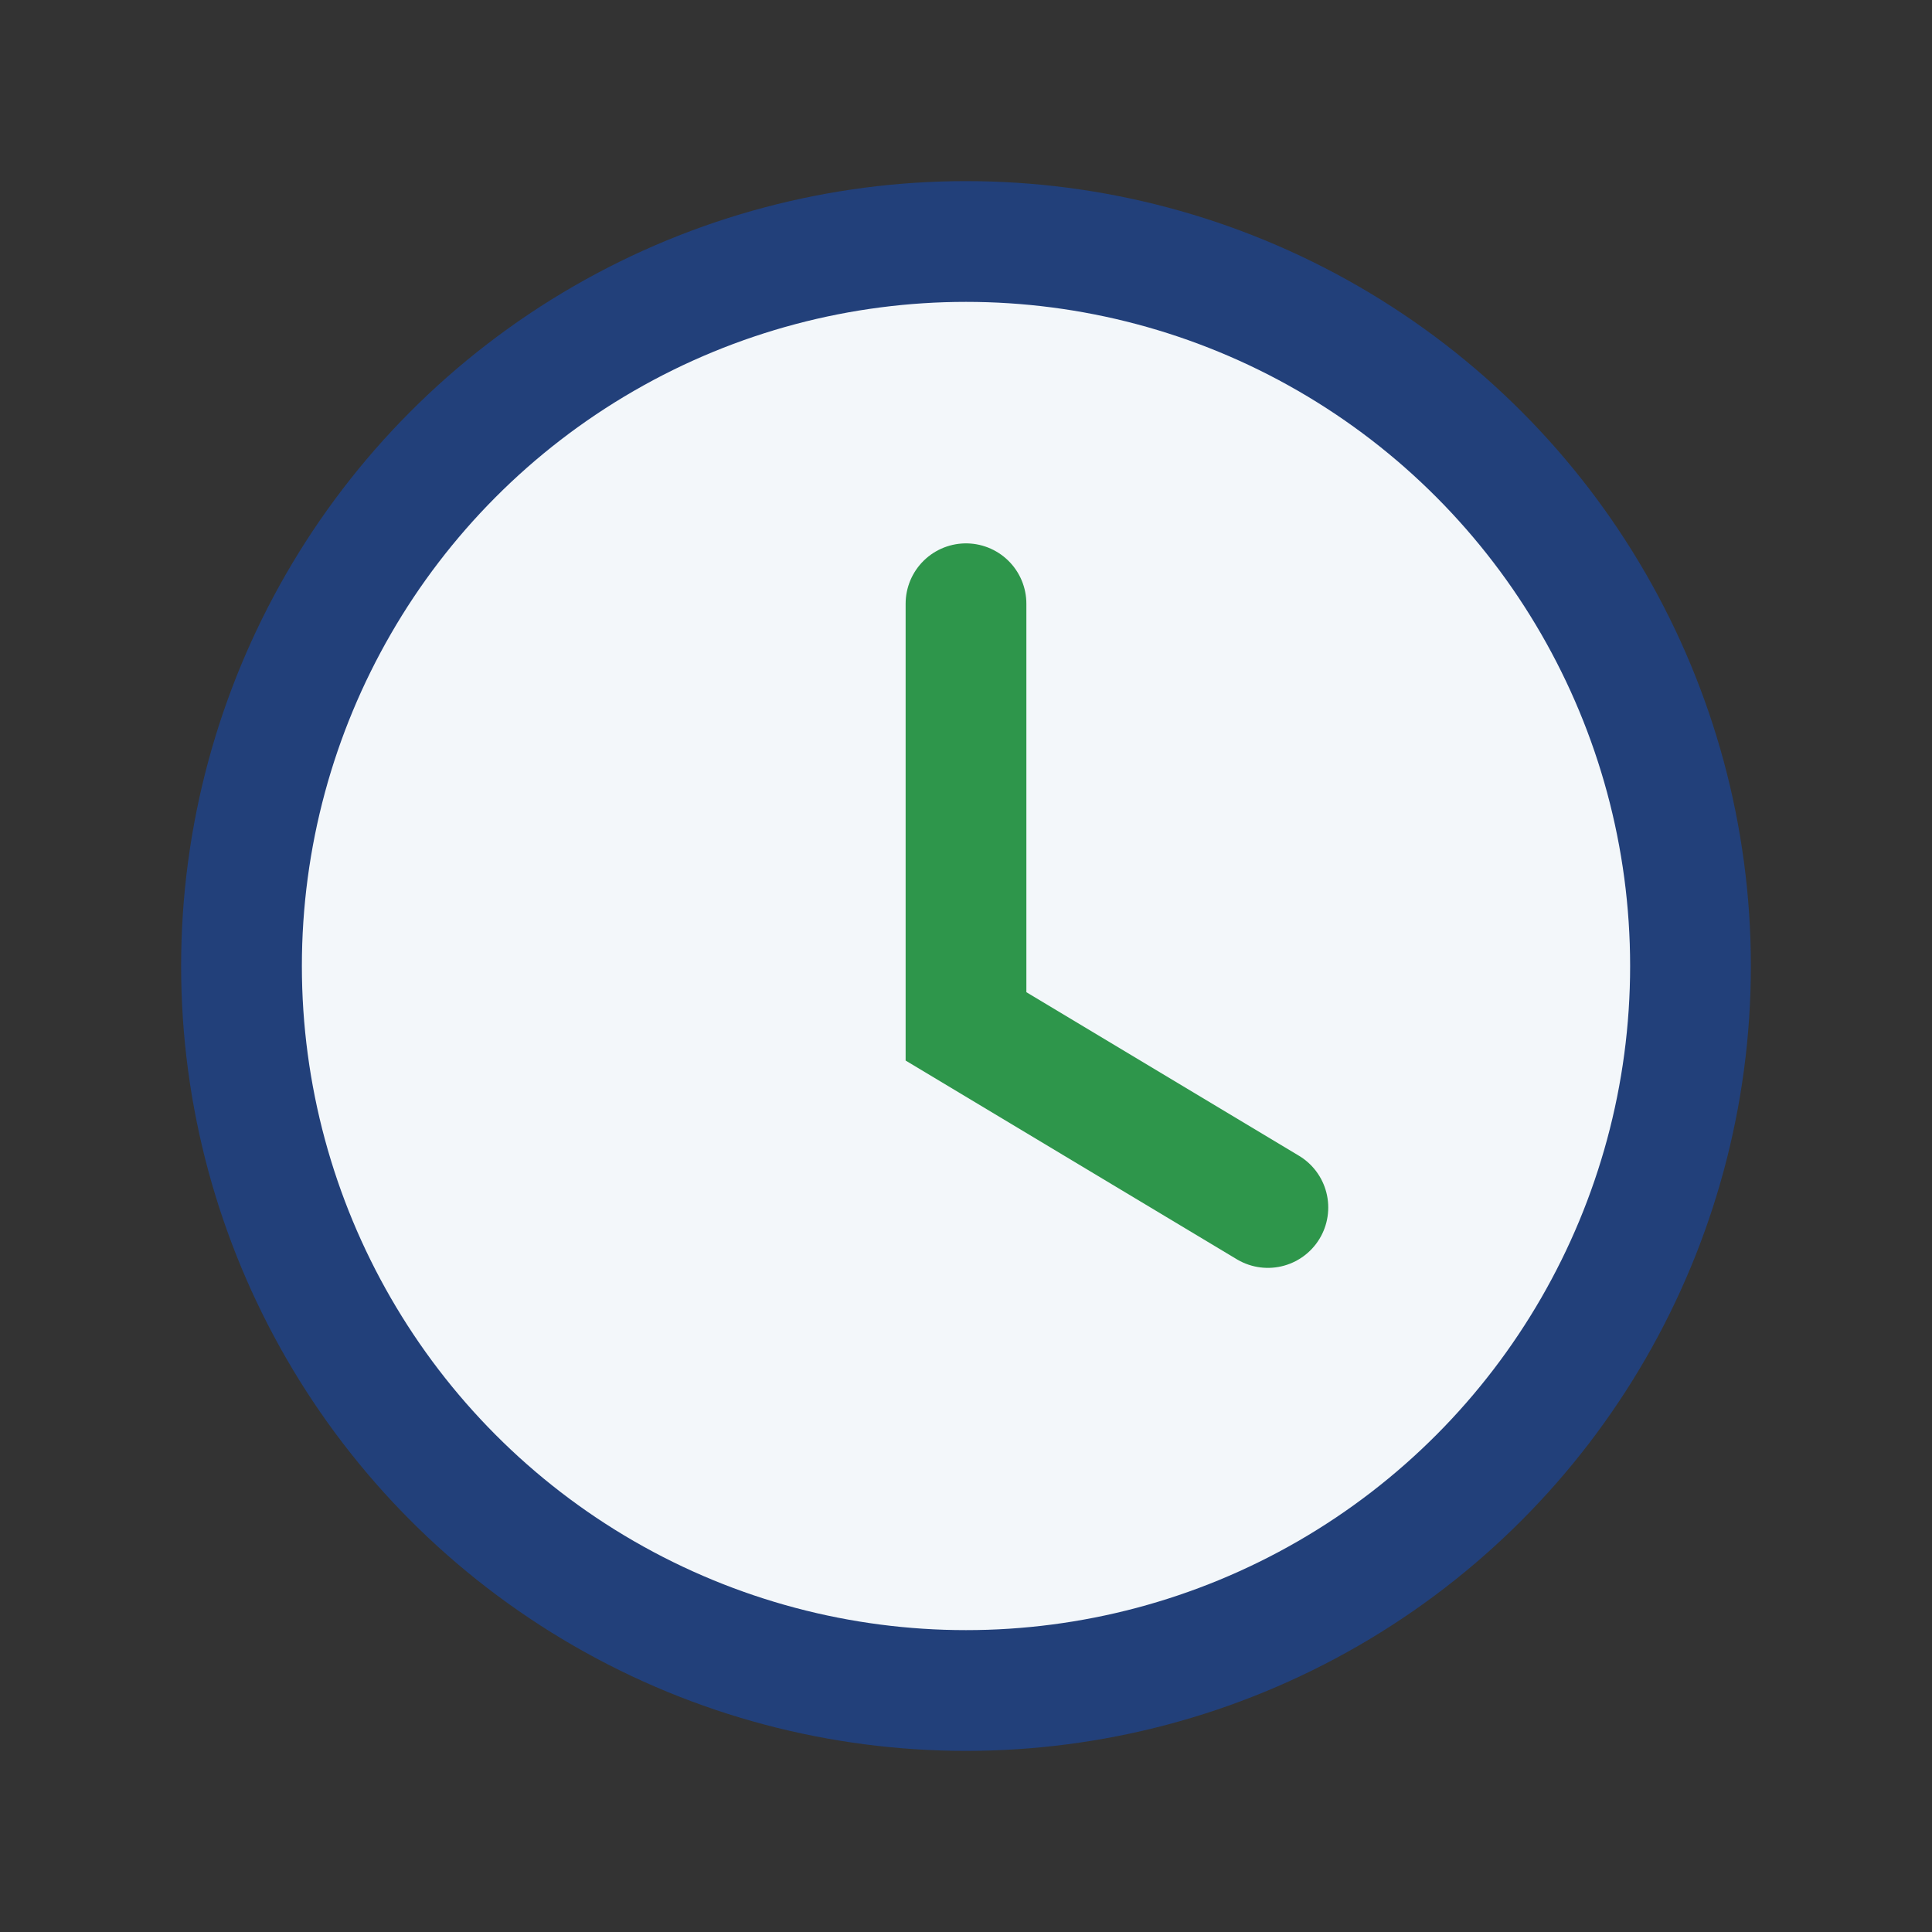 <?xml version="1.0" encoding="UTF-8"?>
<svg xmlns="http://www.w3.org/2000/svg" width="32" height="32" viewBox="0 0 32 32"><rect x="0" y="0" width="32" height="32" fill="#333333" stroke="none"/><circle cx="16" cy="16" r="12" fill="#F3F7FA" stroke="#22407A" stroke-width="2"/><path d="M16 10v7l5 3" fill="none" stroke="#2E964B" stroke-width="2" stroke-linecap="round"/></svg>